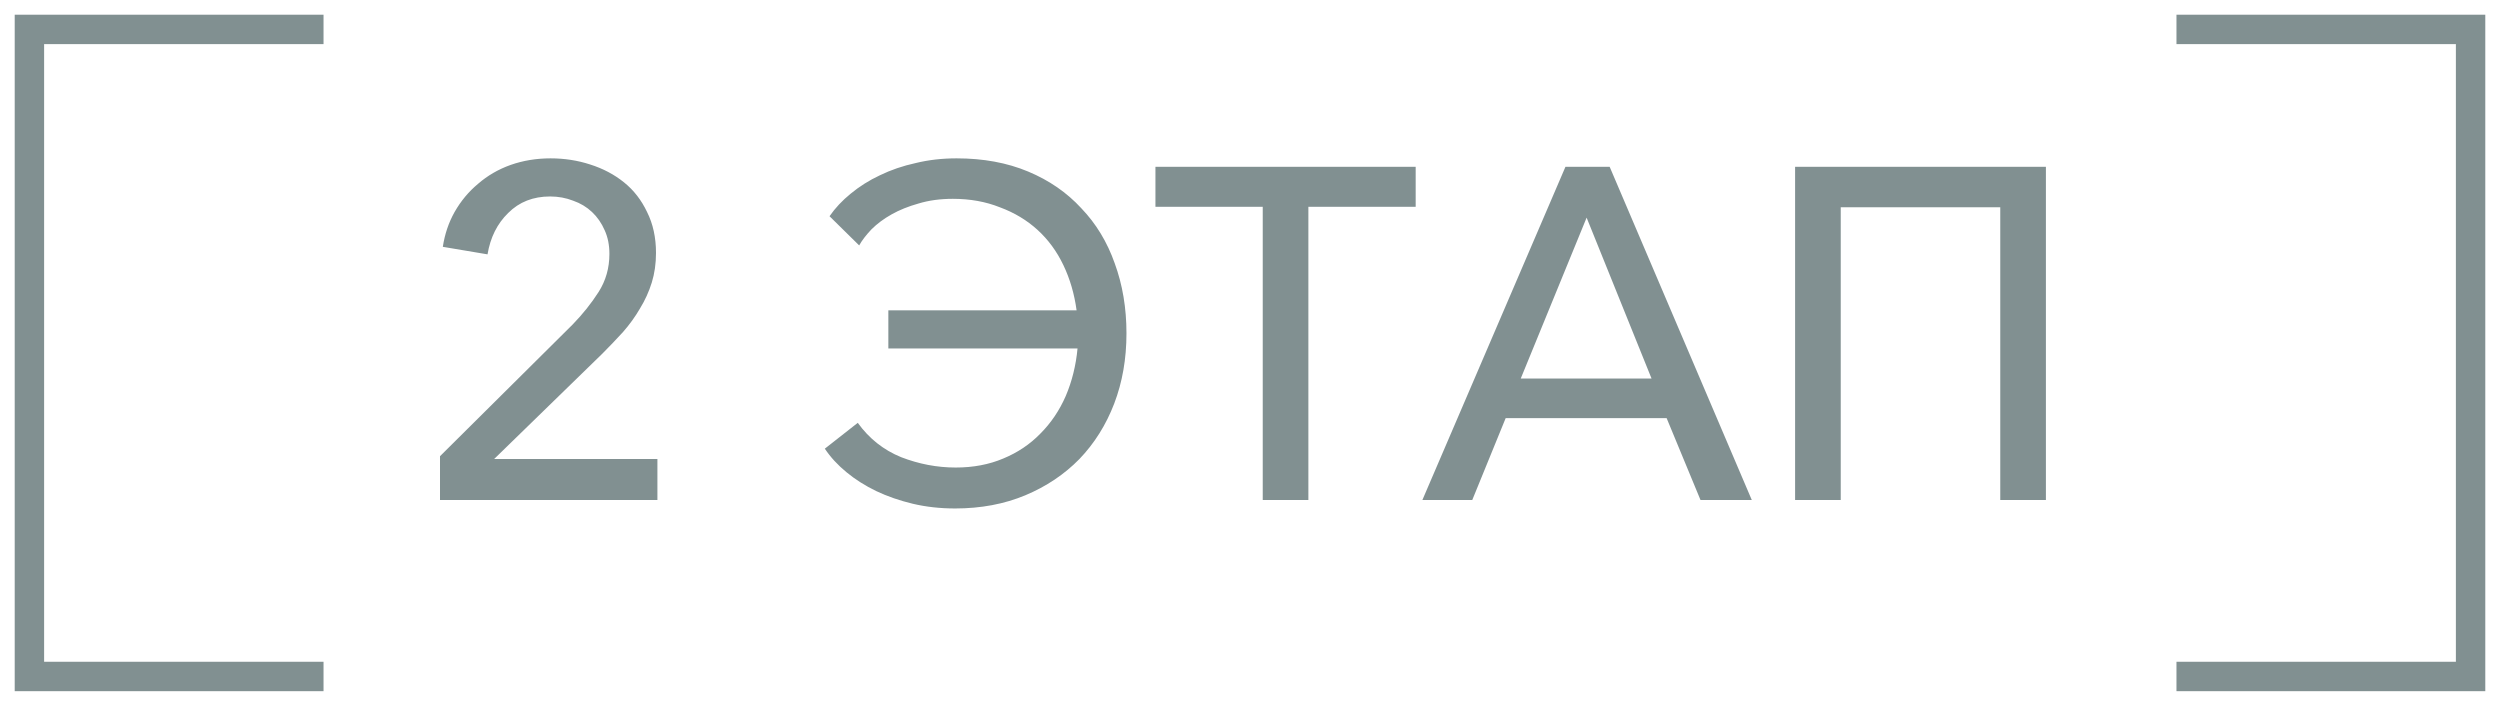 <?xml version="1.0" encoding="UTF-8"?> <svg xmlns="http://www.w3.org/2000/svg" width="85" height="24" viewBox="0 0 85 24" fill="none"><g opacity="0.5"><path d="M11 1H1V23H11" stroke="#032124"></path><path d="M22.352 17H14.96V15.511L19.472 11.031C19.813 10.68 20.107 10.312 20.352 9.928C20.597 9.544 20.72 9.112 20.72 8.632C20.72 8.333 20.667 8.066 20.56 7.832C20.453 7.586 20.309 7.378 20.128 7.208C19.947 7.037 19.733 6.909 19.488 6.824C19.243 6.728 18.981 6.68 18.704 6.68C18.128 6.68 17.653 6.866 17.28 7.24C16.907 7.602 16.672 8.072 16.576 8.648L15.056 8.392C15.12 7.965 15.253 7.57 15.456 7.208C15.669 6.834 15.936 6.514 16.256 6.248C16.576 5.97 16.944 5.757 17.36 5.608C17.787 5.458 18.24 5.384 18.72 5.384C19.189 5.384 19.637 5.453 20.064 5.592C20.501 5.73 20.885 5.933 21.216 6.2C21.547 6.466 21.808 6.802 22 7.208C22.203 7.613 22.304 8.077 22.304 8.6C22.304 8.962 22.256 9.298 22.16 9.608C22.064 9.917 21.931 10.21 21.76 10.488C21.6 10.765 21.408 11.031 21.184 11.287C20.96 11.533 20.725 11.778 20.48 12.024L16.8 15.607H22.352V17ZM28.044 15.255L29.164 14.376C29.548 14.909 30.038 15.298 30.636 15.543C31.244 15.778 31.862 15.896 32.492 15.896C33.089 15.896 33.628 15.794 34.108 15.591C34.598 15.389 35.02 15.106 35.372 14.743C35.734 14.381 36.022 13.954 36.236 13.463C36.449 12.962 36.582 12.424 36.636 11.848H30.204V10.552H36.604C36.529 9.997 36.38 9.485 36.156 9.016C35.932 8.546 35.638 8.146 35.276 7.816C34.913 7.485 34.486 7.229 33.996 7.048C33.516 6.856 32.982 6.76 32.396 6.76C31.969 6.76 31.58 6.813 31.228 6.92C30.886 7.016 30.582 7.138 30.316 7.288C30.049 7.437 29.82 7.608 29.628 7.8C29.446 7.992 29.308 8.173 29.212 8.344L28.204 7.352C28.396 7.074 28.636 6.818 28.924 6.584C29.222 6.338 29.553 6.13 29.916 5.96C30.289 5.778 30.694 5.64 31.132 5.544C31.569 5.437 32.033 5.384 32.524 5.384C33.43 5.384 34.241 5.533 34.956 5.832C35.67 6.13 36.273 6.546 36.764 7.08C37.265 7.602 37.644 8.226 37.9 8.952C38.166 9.677 38.3 10.472 38.3 11.335C38.3 12.2 38.161 12.994 37.884 13.72C37.606 14.445 37.212 15.074 36.7 15.607C36.188 16.13 35.574 16.541 34.86 16.84C34.145 17.138 33.35 17.288 32.476 17.288C31.964 17.288 31.484 17.234 31.036 17.128C30.588 17.021 30.172 16.877 29.788 16.695C29.414 16.514 29.078 16.301 28.78 16.055C28.481 15.81 28.236 15.543 28.044 15.255ZM44.485 17H42.933V7.032H39.285V5.672H48.133V7.032H44.485V17ZM50.057 17H48.361L53.225 5.672H54.729L59.561 17H57.817L56.665 14.216H51.193L50.057 17ZM51.705 12.871H56.153L53.945 7.4L51.705 12.871ZM69.561 5.672V17H68.009V7.048H62.585V17H61.033V5.672H69.561Z" fill="#032124"></path><path d="M74 1H84V23H74" stroke="#032124"></path></g></svg> 
